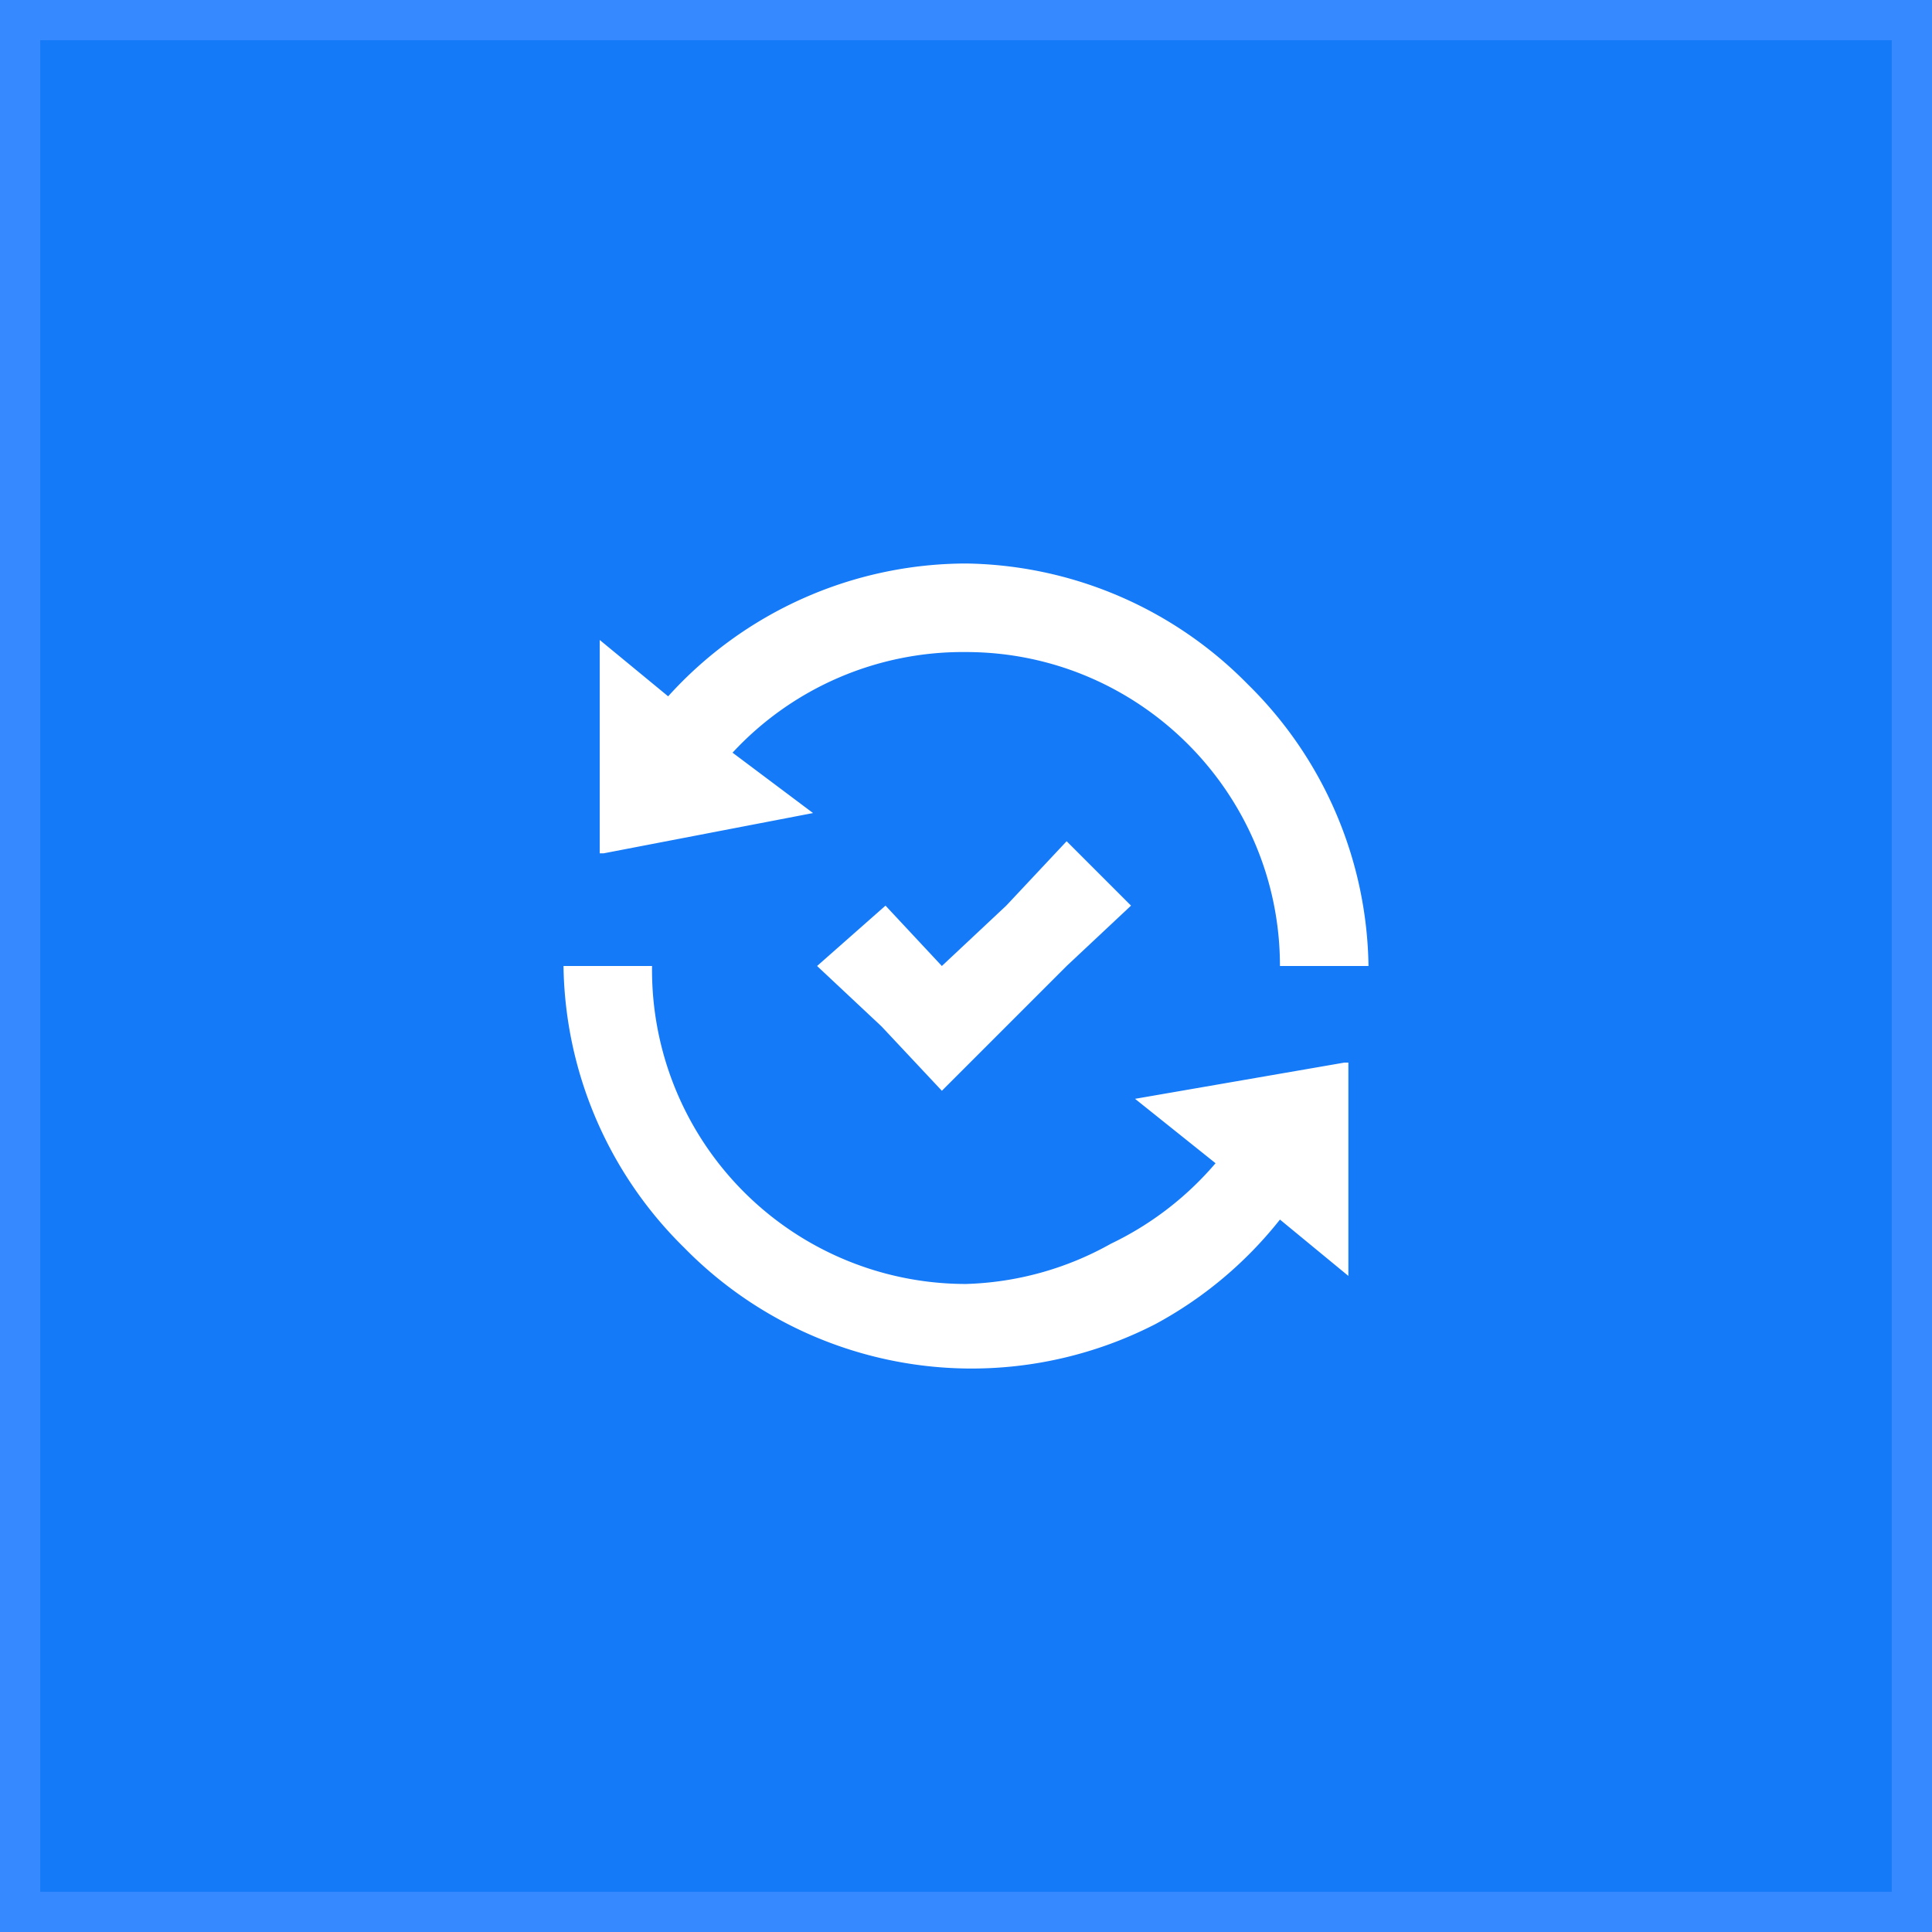 <svg width="48" height="48" xmlns="http://www.w3.org/2000/svg"><rect width="100%" height="100%" fill="#333333" stroke="none"/><path fill="#147AF8" stroke="#3789FF" d="M.5.5h47v47H.5z"/><path fill="#fff" d="m33.4 26.4-5.2.9 2 1.6a7.9 7.9 0 0 1-2.6 2 7.8 7.8 0 0 1-3.6 1 7.8 7.8 0 0 1-7.8-7.9H14a10 10 0 0 0 3 7 10 10 0 0 0 7 3 10 10 0 0 0 4.7-1.1 10 10 0 0 0 3.1-2.6l1.7 1.4v-5.3ZM15 21.2l5.2-1-2-1.5a7.8 7.8 0 0 1 5.8-2.5c4.3 0 7.8 3.5 7.8 7.8H34a10 10 0 0 0-3-7 10 10 0 0 0-7-3 10 10 0 0 0-7.4 3.3l-1.7-1.4v5.3Z"/><path fill="#fff" d="M23.4 24 22 22.5 20.3 24l1.6 1.5 1.5 1.6 1.6-1.6 1.5-1.5 1.6-1.5-1.6-1.6-1.5 1.6-1.6 1.5Z"/></svg>